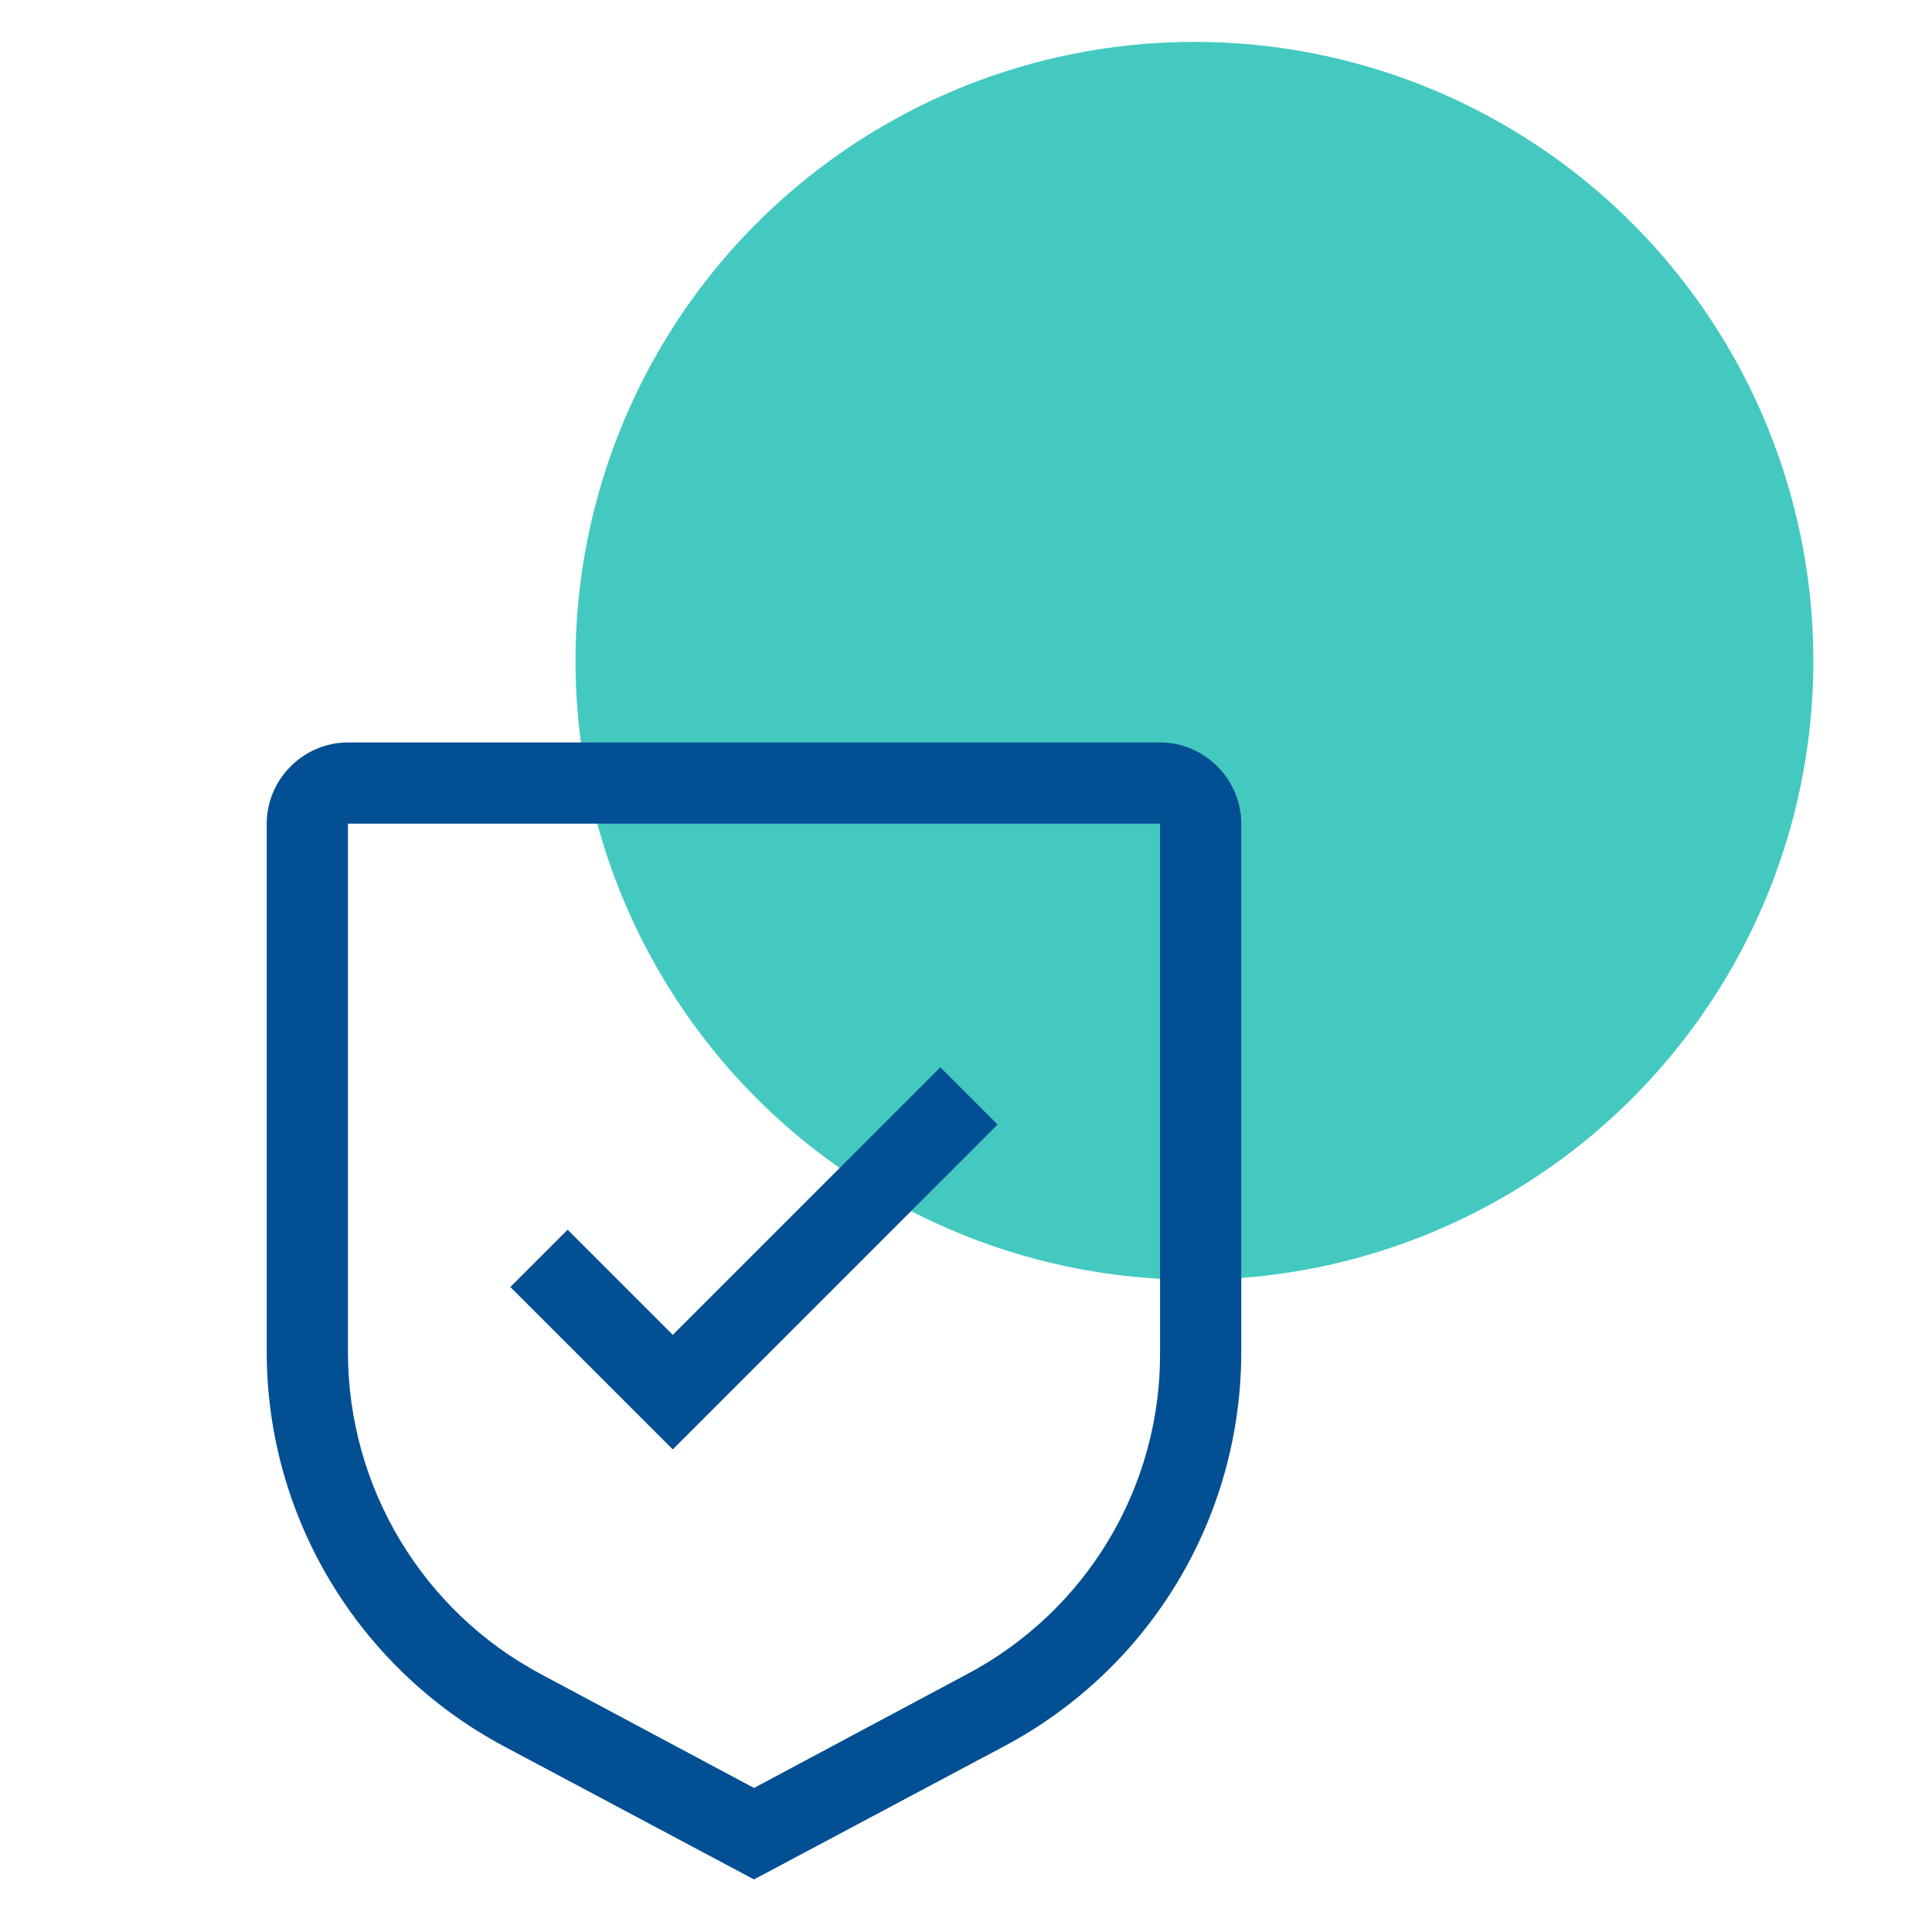 <?xml version="1.0" encoding="utf-8"?>
<!-- Generator: Adobe Illustrator 26.3.1, SVG Export Plug-In . SVG Version: 6.00 Build 0)  -->
<svg version="1.1" xmlns="http://www.w3.org/2000/svg" xmlns:xlink="http://www.w3.org/1999/xlink" x="0px" y="0px"
	 viewBox="0 0 226 226" style="enable-background:new 0 0 226 226;" xml:space="preserve">
<style type="text/css">
	.st0{fill:#44C9C1;}
	.st1{fill:#034F94;}
	.st2{fill-rule:evenodd;clip-rule:evenodd;fill:#034F94;stroke:#034F94;stroke-miterlimit:10;}
	.st3{clip-path:url(#SVGID_00000016782084566133654680000001060294282770489784_);}
	.st4{clip-path:url(#SVGID_00000013172087053837966940000005167727117154540173_);}
	.st5{fill:#F2F2F2;}
	.st6{opacity:0.338;fill:#5F78AC;enable-background:new    ;}
	.st7{clip-path:url(#SVGID_00000006693374089606901630000018279634720237991050_);}
	.st8{fill:#EEA0AD;}
	.st9{fill:#020202;}
	.st10{fill:#EDB2C2;}
	.st11{fill:#B52626;}
	.st12{fill:#D7DADF;}
	.st13{fill:#09141E;}
	.st14{fill:#182538;}
	.st15{fill:#C63F39;}
	.st16{fill:#682D1B;}
	.st17{fill:#FFFFFF;}
	.st18{fill:#D15454;}
	.st19{opacity:0.28;}
	.st20{clip-path:url(#SVGID_00000058567121245979385860000011863953652199862680_);}
	.st21{fill:#6880E4;}
	.st22{fill:#FC476A;}
	.st23{clip-path:url(#SVGID_00000114781142103041822690000006073747508361546372_);}
	.st24{clip-path:url(#SVGID_00000078739267772798052260000002250132529230606761_);}
	.st25{fill:#5F78AC;}
	.st26{clip-path:url(#SVGID_00000083769975035341102650000003510084806791243951_);}
	.st27{clip-path:url(#SVGID_00000102515254788454631340000017153964938056875439_);}
	.st28{fill:#024F94;}
	.st29{clip-path:url(#SVGID_00000034050784527093979850000000152829136679259071_);}
	.st30{fill:#003D74;}
	.st31{fill:#1C056D;}
	.st32{clip-path:url(#SVGID_00000069398178990700327000000015807271273772201345_);}
	.st33{fill:#FE8E9C;}
	.st34{clip-path:url(#SVGID_00000101792447544988001510000012916844264203060146_);}
	.st35{fill:#E57492;}
	.st36{clip-path:url(#SVGID_00000023983379865055609690000004117803347576113855_);}
	.st37{clip-path:url(#SVGID_00000044888795041211221570000009131696459304539296_);}
	.st38{clip-path:url(#SVGID_00000093142561675160349110000010503765866082053803_);}
	.st39{fill:#D40221;}
	.st40{clip-path:url(#SVGID_00000030464122522536230820000006922395601230299776_);}
	.st41{clip-path:url(#SVGID_00000091714563111703717930000011546696316462463121_);}
	.st42{clip-path:url(#SVGID_00000115487185906596469940000008299866690955871881_);}
	.st43{fill:#131314;}
	.st44{fill:#282725;}
	.st45{fill:#F4C06E;}
	.st46{fill:#6F8DBC;}
	.st47{fill:#EFA1AE;}
	.st48{fill:#4A3733;}
	.st49{fill:#9B3D38;}
	.st50{fill:#FAD086;}
	.st51{fill:#556EA0;}
</style>
<g id="Homepage1">
</g>
<g id="Homepage2">
</g>
<g id="Homepage3">
</g>
<g id="Homepage4">
</g>
<g id="Homepage5">
</g>
<g id="Homepage6">
</g>
<g id="Ai-Rudder-Logo-Mark">
	<g id="Group_759_00000127722112388883169430000002672772329000917425_" transform="translate(-999.623 -1587.91)">
		<g id="Group_600_00000150812273744279697380000000794664047364992953_" transform="translate(1035.143 1587.91)">
			<g id="Ellipse_1_00000063604333461960112180000014458490073702699432_">
				<ellipse class="st0" cx="104.2" cy="77.3" rx="72.4" ry="72.4"/>
			</g>
		</g>
	</g>
	<g id="security_00000052105196777785588630000010525732029668970421_" transform="translate(-4.5 -2.25)">
		<path id="Path_2505_00000105427703924184950300000011500176701131236504_" class="st1" d="M83.2,158.4l-12.3-12.3l-6.7,6.7l19,19
			l38-38l-6.7-6.7L83.2,158.4z"/>
		<path id="Path_2506_00000150090295061416996500000014117942650076628864_" class="st1" d="M92.7,222.1l-29.3-15.6
			c-17-9.1-27.7-26.8-27.7-46.1V98.6c0-5.2,4.3-9.5,9.5-9.5h95c5.2,0,9.5,4.3,9.5,9.5v61.8c0,19.3-10.6,37-27.7,46.1L92.7,222.1z
			 M45.2,98.6v61.8c0,15.8,8.7,30.3,22.6,37.7l24.9,13.3l24.9-13.3c14-7.4,22.7-21.9,22.6-37.7V98.6H45.2z"/>
	</g>
</g>
<g id="Ai-Rudder-Logo">
</g>
</svg>
